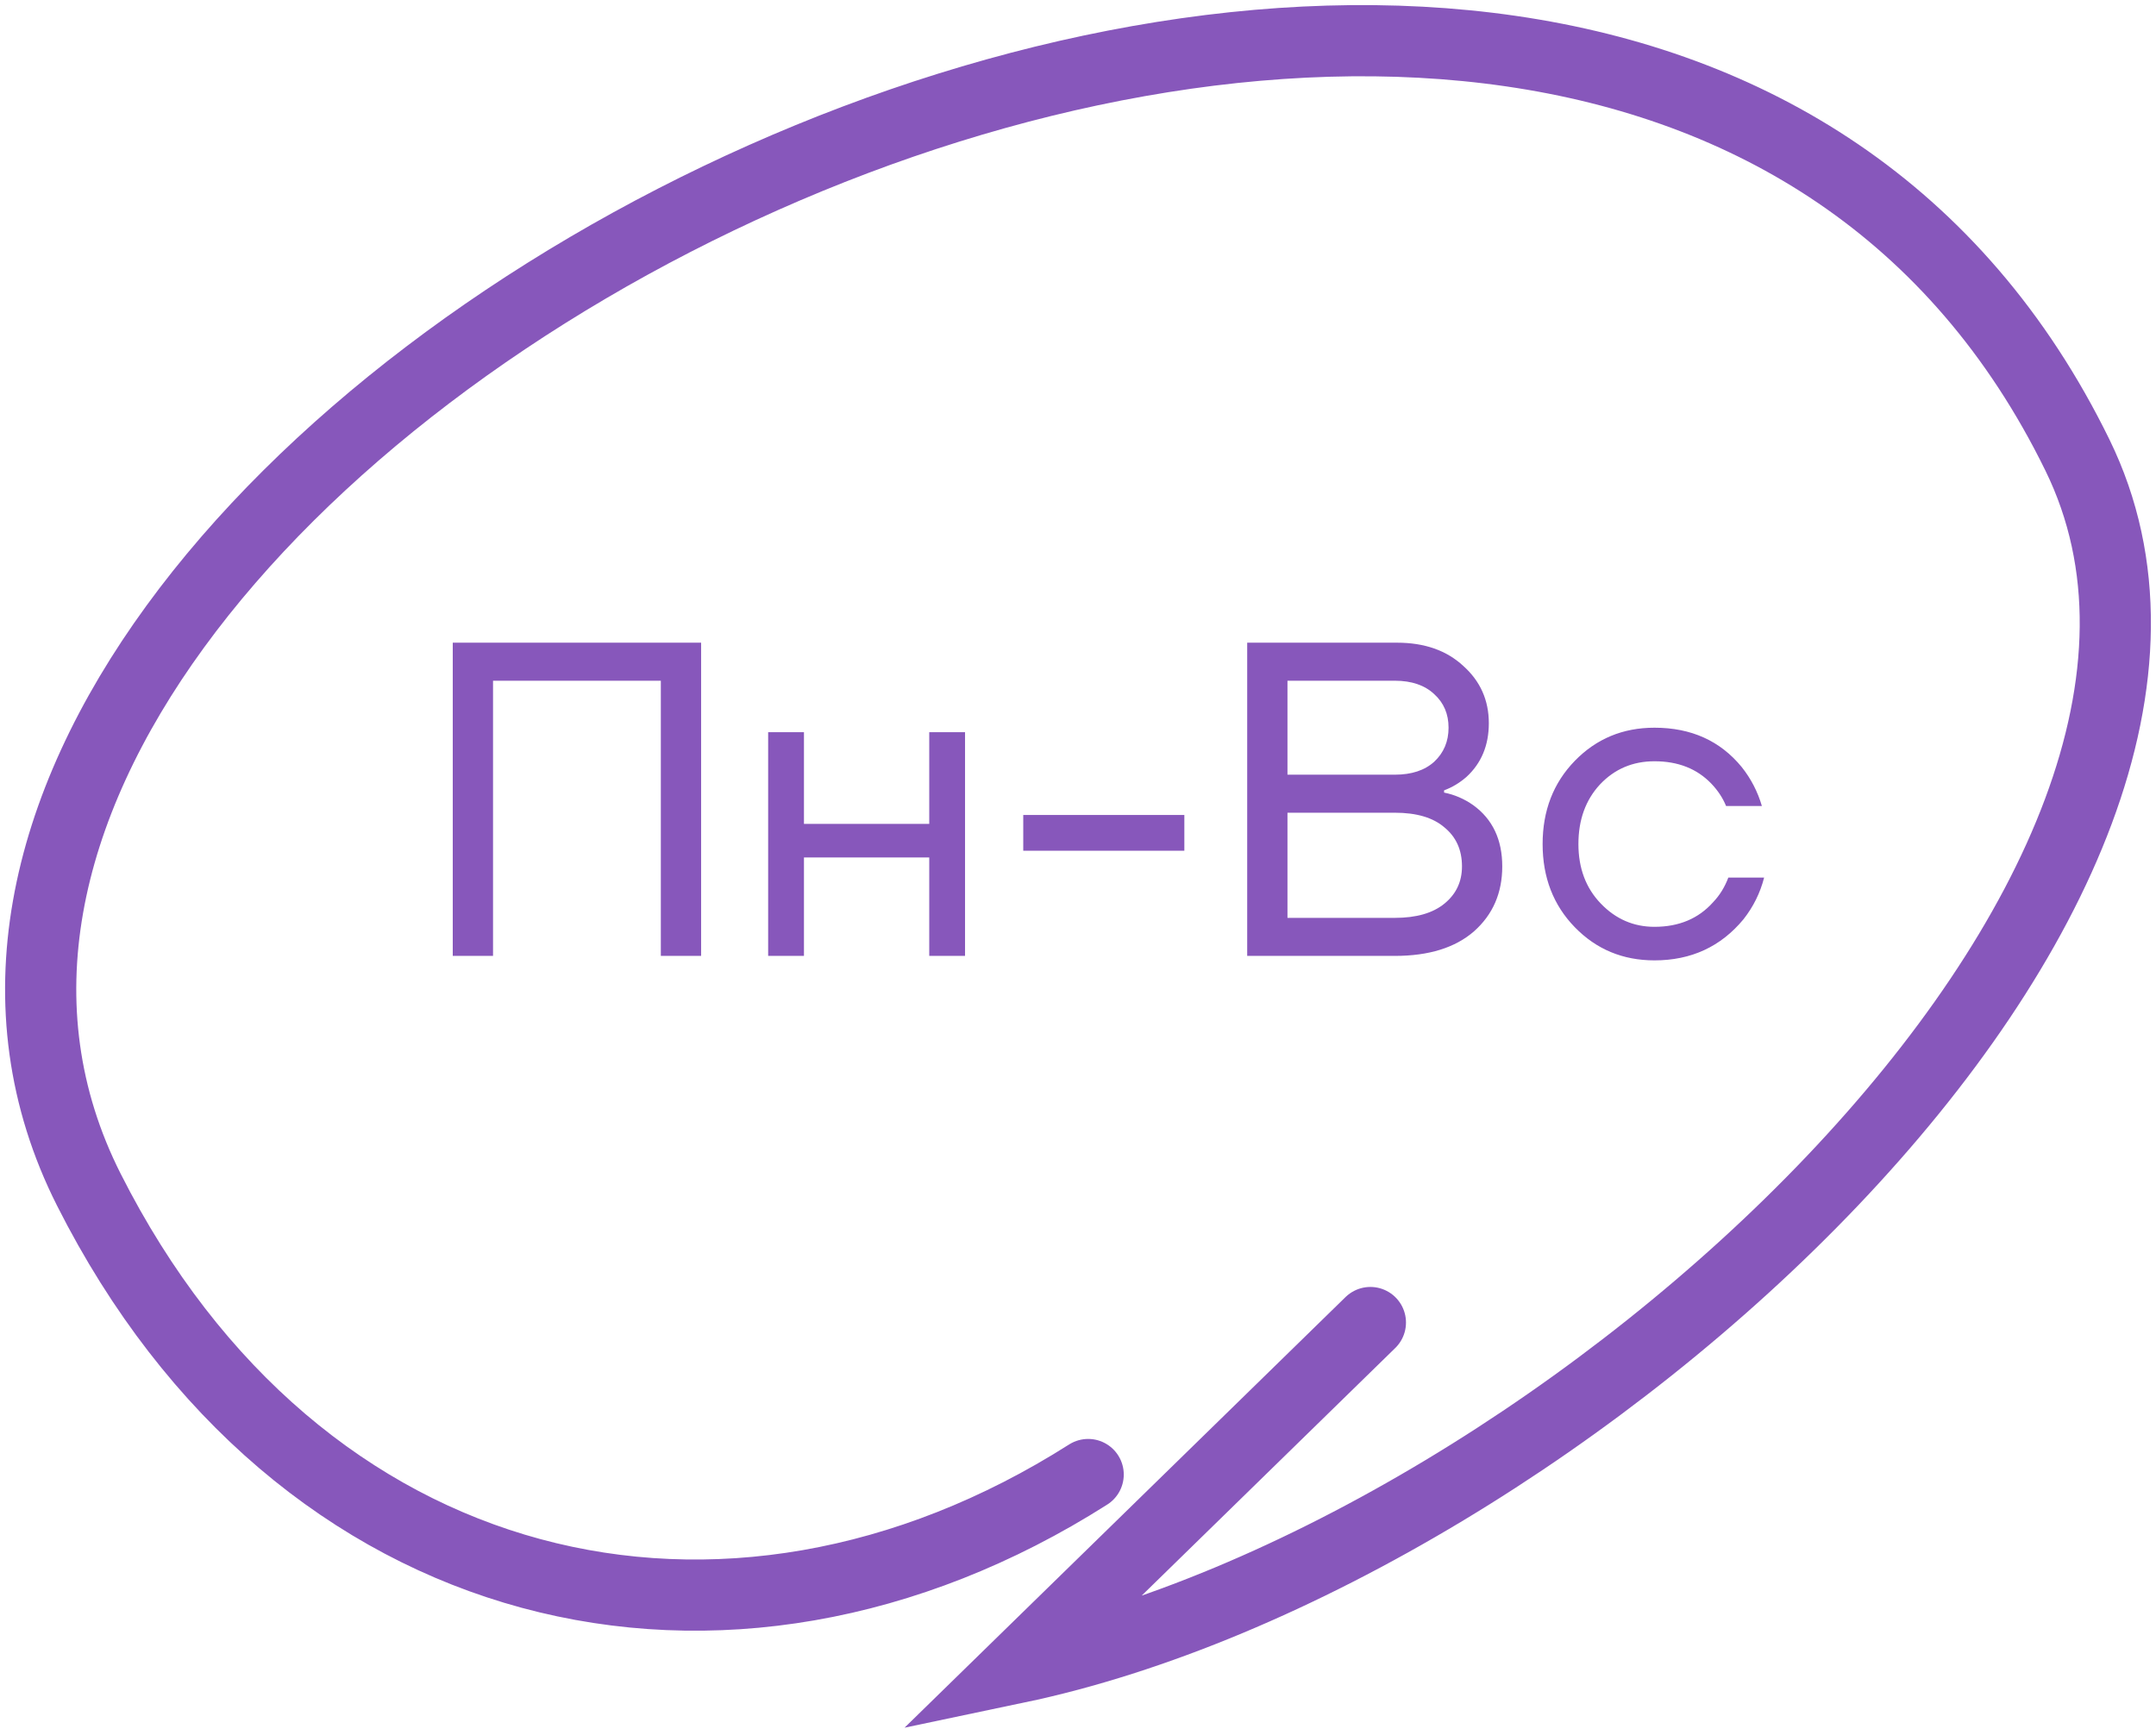 <?xml version="1.0" encoding="UTF-8"?> <svg xmlns="http://www.w3.org/2000/svg" width="212" height="170" viewBox="0 0 212 170" fill="none"><path d="M44.52 94V63.2H68.94V94H64.98V66.94H48.48V94H44.52ZM75.533 94V72H79.053V81.02H91.373V72H94.893V94H91.373V84.32H79.053V94H75.533ZM100.617 83.66V80.14H116.457V83.66H100.617ZM122.637 94V63.2H137.377C140.076 63.2 142.247 63.963 143.889 65.488C145.561 66.984 146.397 68.861 146.397 71.12C146.397 73.291 145.664 75.051 144.197 76.4C143.523 76.987 142.789 77.427 141.997 77.72V77.94C143.024 78.145 143.977 78.556 144.857 79.172C146.764 80.551 147.717 82.56 147.717 85.2C147.717 87.811 146.793 89.937 144.945 91.58C143.097 93.193 140.501 94 137.157 94H122.637ZM126.597 76.18H137.157C138.8 76.18 140.091 75.755 141.029 74.904C141.968 74.024 142.437 72.909 142.437 71.56C142.437 70.211 141.968 69.111 141.029 68.26C140.091 67.38 138.8 66.94 137.157 66.94H126.597V76.18ZM126.597 90.26H137.157C139.269 90.26 140.897 89.791 142.041 88.852C143.185 87.913 143.757 86.696 143.757 85.2C143.757 83.587 143.185 82.311 142.041 81.372C140.927 80.404 139.299 79.92 137.157 79.92H126.597V90.26ZM154.854 91.184C152.742 89.013 151.686 86.285 151.686 83C151.686 79.715 152.742 76.987 154.854 74.816C156.966 72.645 159.576 71.56 162.686 71.56C166.294 71.56 169.154 72.851 171.266 75.432C172.175 76.576 172.835 77.852 173.246 79.26H169.726C169.403 78.468 168.919 77.735 168.274 77.06C166.866 75.593 165.003 74.86 162.686 74.86C160.544 74.86 158.755 75.623 157.318 77.148C155.91 78.673 155.206 80.624 155.206 83C155.206 85.376 155.939 87.327 157.406 88.852C158.872 90.377 160.632 91.14 162.686 91.14C165.091 91.14 167.012 90.333 168.45 88.72C169.095 88.045 169.594 87.239 169.946 86.3H173.466C173.084 87.796 172.41 89.16 171.442 90.392C169.212 93.091 166.294 94.44 162.686 94.44C159.576 94.44 156.966 93.355 154.854 91.184Z" fill="#8757BB"></path><path d="M134.751 130.054L99.99 164C153.889 152.683 225.151 87.402 204.275 44.752C156.878 -52.079 -27.746 44.753 8.74 116.997C29.266 157.641 71.388 167.631 107 145" stroke="#8757BB" stroke-width="7" stroke-linecap="round"></path></svg> 